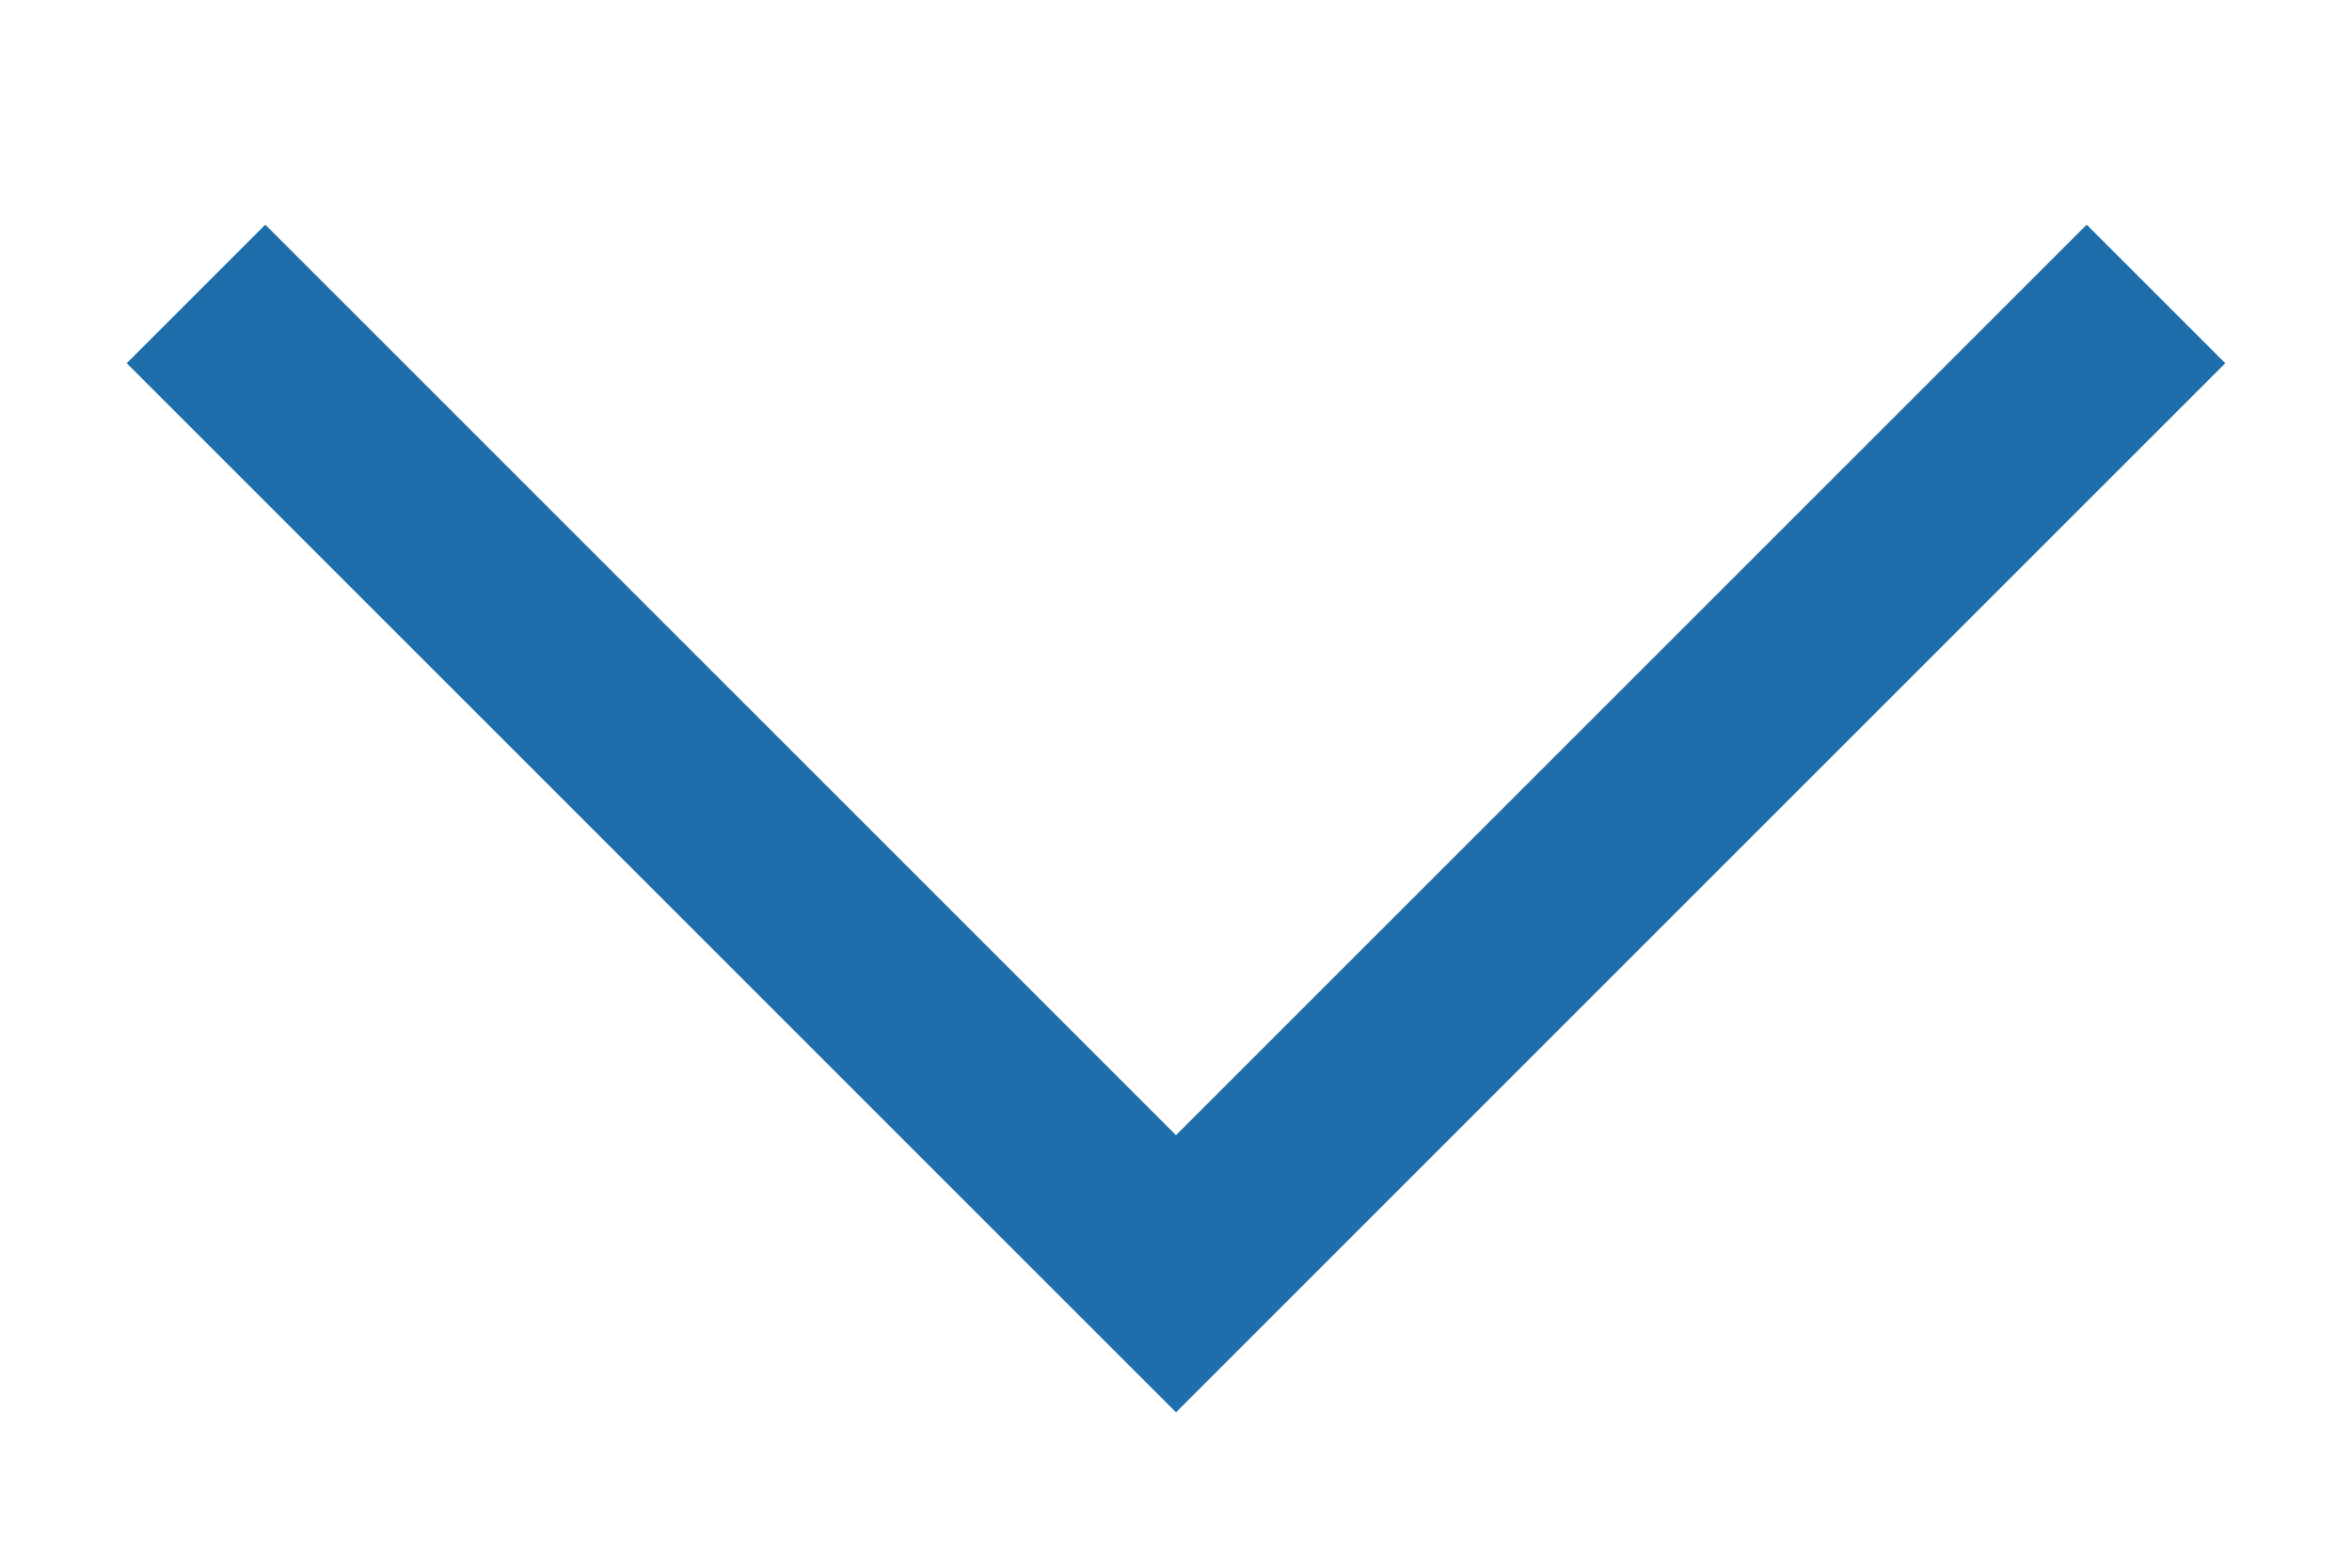 <svg width="12" height="8" viewBox="0 0 12 8" fill="none" xmlns="http://www.w3.org/2000/svg">
<path d="M11 1.5L6 6.5L1 1.5" stroke="#1F6EAC" strokeWidth="2" strokeLinecap="round" strokeLinejoin="round"/>
</svg>
